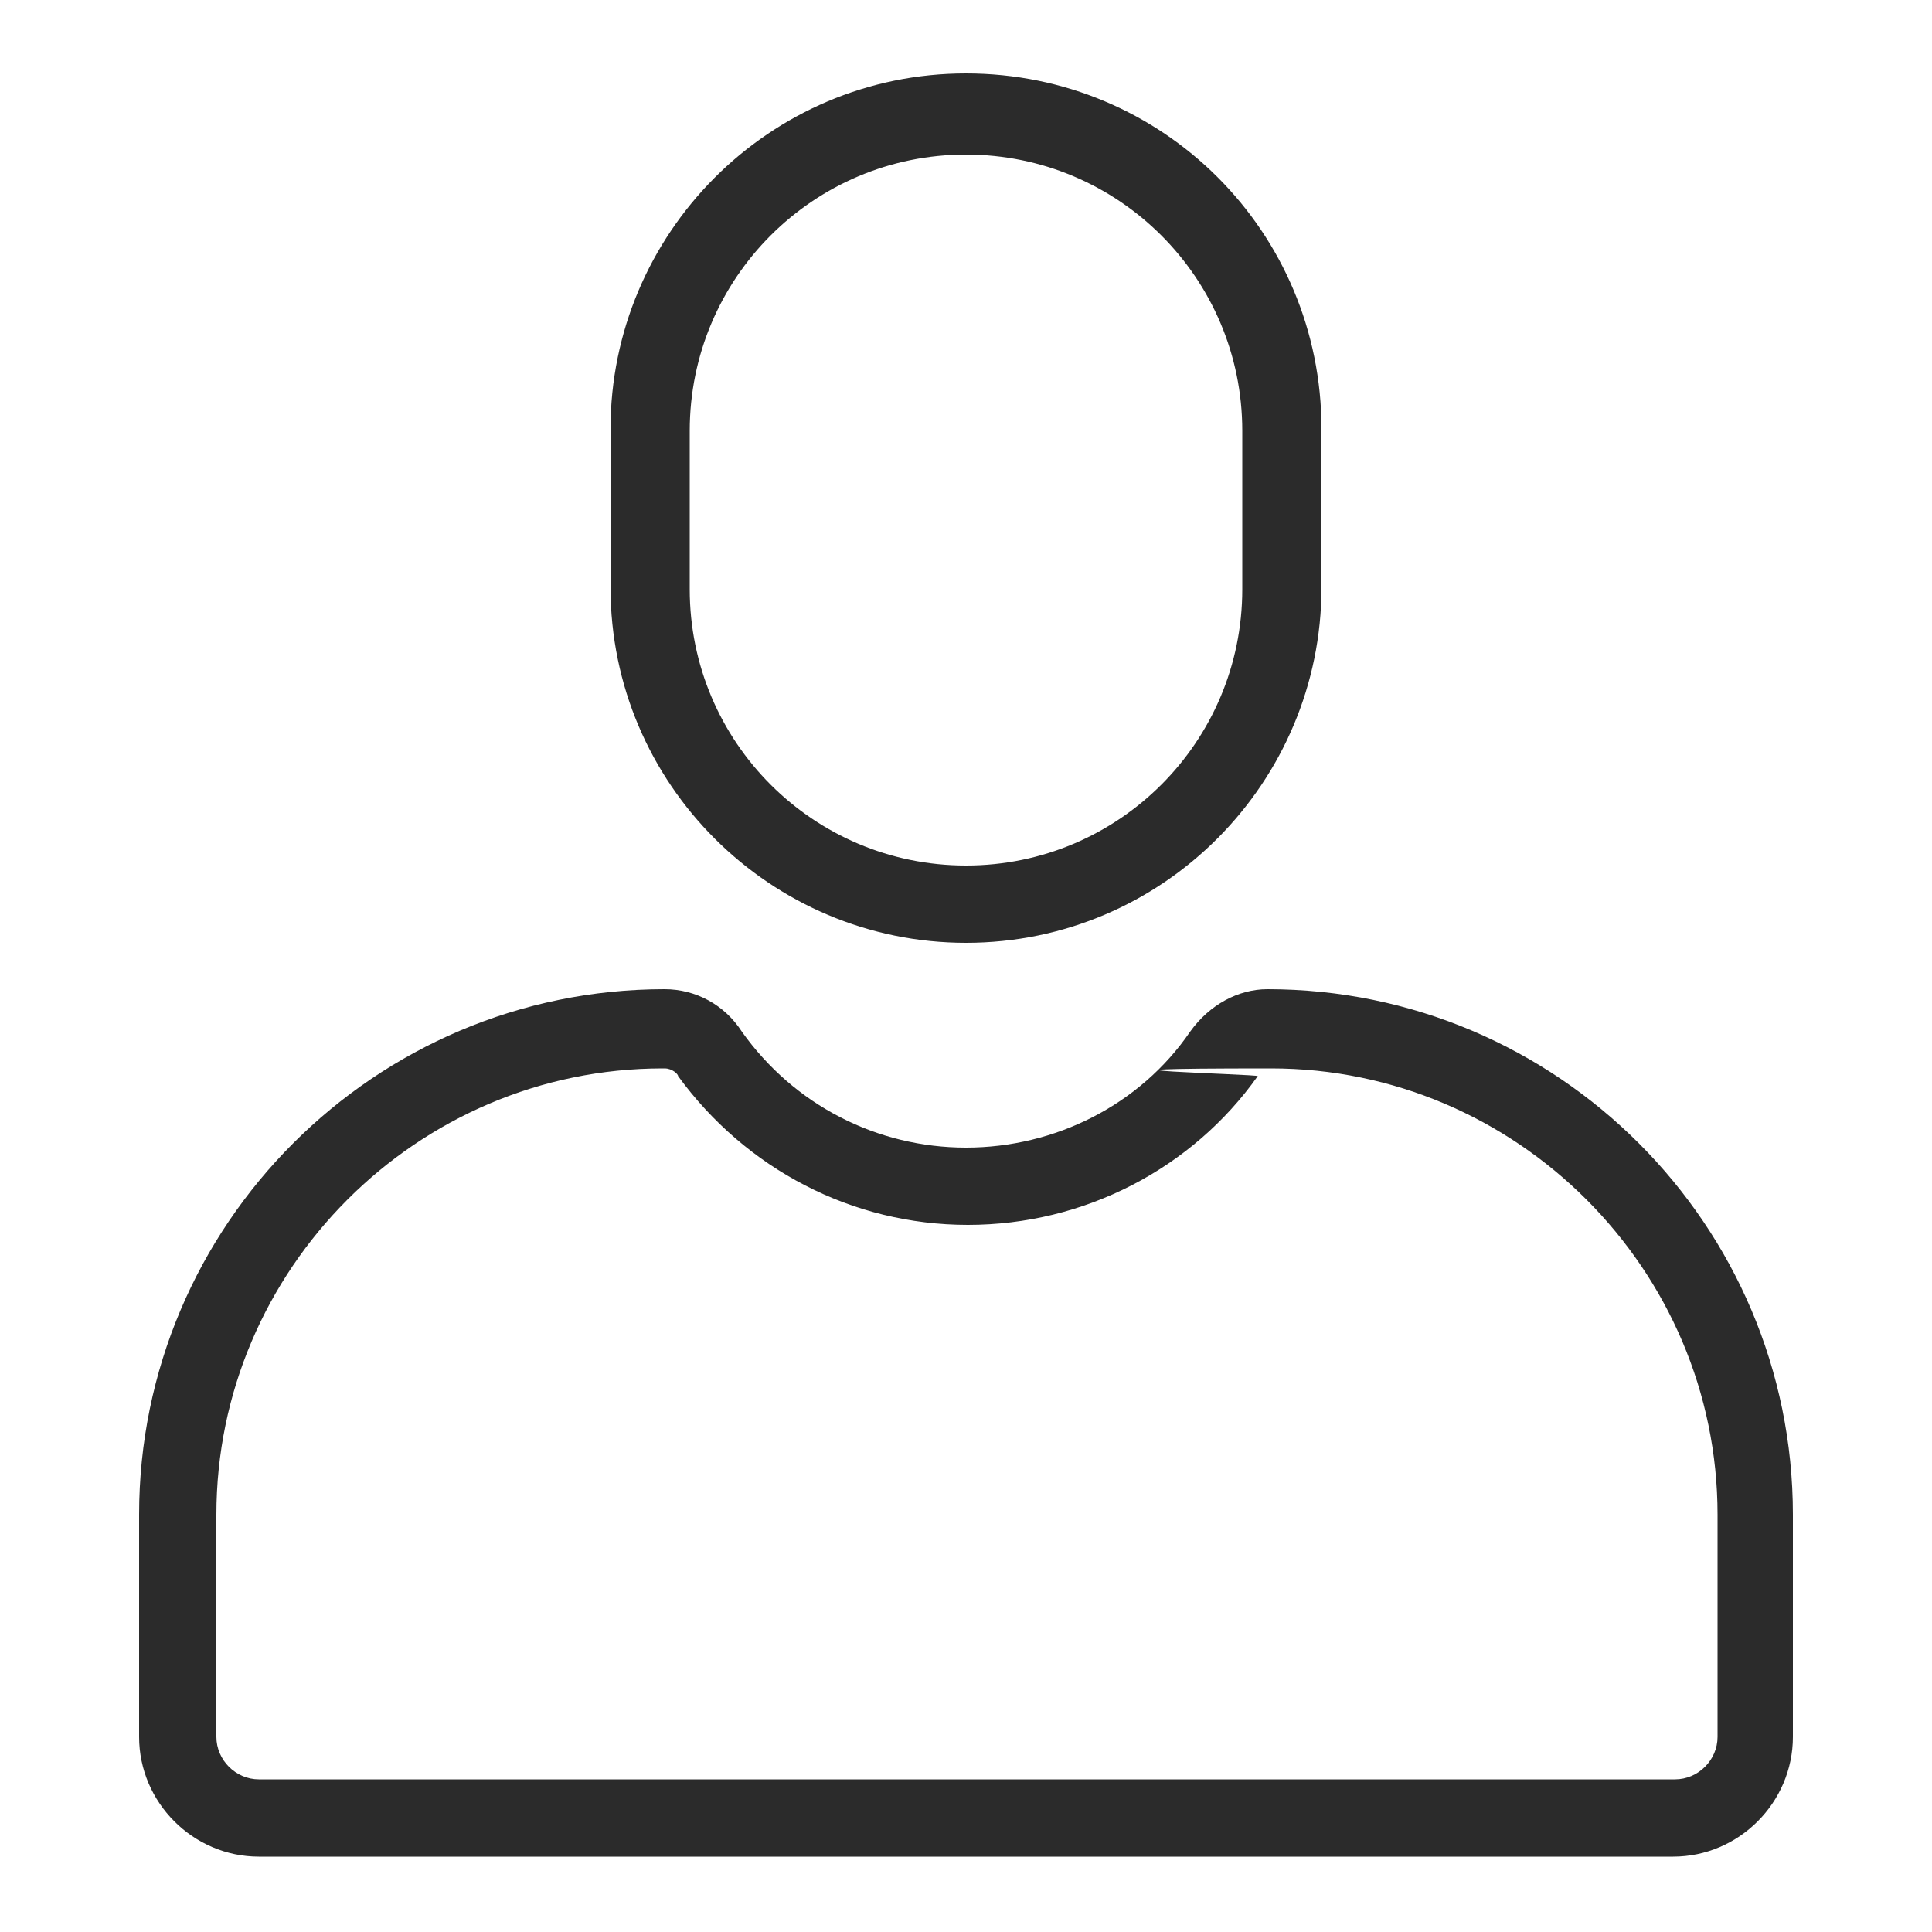<?xml version="1.0" encoding="UTF-8"?>
<svg xmlns="http://www.w3.org/2000/svg" version="1.1" viewBox="0 0 100 100">
  <defs>
    <style>
      .cls-1 {
        fill: #2b2b2b;
      }
    </style>
  </defs>
  <!-- Generator: Adobe Illustrator 28.7.1, SVG Export Plug-In . SVG Version: 1.2.0 Build 142)  -->
  <g>
    <g id="Calque_1">
      <g id="user">
        <path class="cls-1" d="M50,48.8c-10.1,0-18.4-8.2-18.4-18.4v-8.2c0-10.1,8.2-18.4,18.4-18.4s18.4,8.2,18.4,18.4v8.2c0,10.1-8.2,18.4-18.4,18.4ZM50,8c-7.9,0-14.3,6.4-14.3,14.3v8.2c0,7.9,6.4,14.3,14.3,14.3s14.3-6.4,14.3-14.3v-8.2c0-7.9-6.4-14.3-14.3-14.3Z"/>
        <path class="cls-1" d="M86.6,96.1H13.4c-3.4,0-6.2-2.8-6.2-6.2v-11.5c0-15,12.2-27.2,27.2-27.2h0c1.6,0,3.1.8,4,2.2,2.7,3.8,7,6,11.6,6s9-2.2,11.6-6c1-1.4,2.5-2.2,4-2.2,15,0,27.2,12.2,27.2,27.2v11.5c0,3.4-2.8,6.2-6.2,6.2ZM34.3,55.3c-12.7,0-23.1,10.4-23.1,23.1v11.5c0,1.2,1,2.2,2.2,2.2h73.3c1.2,0,2.2-1,2.2-2.2v-11.5c0-12.7-10.4-23.1-23.1-23.1s-.6.3-.7.4c-3.4,4.8-9,7.7-15,7.7s-11.5-2.9-15-7.7c0-.1-.3-.4-.7-.4Z"/>
      </g>
      <g>
        <path class="cls-1" d="M228.6,197h-67.4c-2.9,0-5.7-1.2-7.6-3.4-1.9-2.2-2.9-5.1-2.5-8l7.1-60.3c.1-1,1-1.8,2-1.8h69.4c1,0,1.9.8,2,1.8l7.1,60.3c.3,2.9-.6,5.8-2.5,8-1.9,2.2-4.7,3.4-7.6,3.4ZM162,127.6l-6.9,58.5c-.2,1.7.3,3.5,1.5,4.8,1.2,1.3,2.8,2.1,4.6,2.1h67.4c1.8,0,3.4-.7,4.6-2.1,1.2-1.3,1.7-3,1.5-4.8l-6.9-58.5h-65.8Z"/>
        <path class="cls-1" d="M213.3,135.8c-1.1,0-2-.9-2-2v-14.3c0-9-7.3-16.3-16.3-16.3s-16.3,7.3-16.3,16.3v14.3c0,1.1-.9,2-2,2s-2-.9-2-2v-14.3c0-11.3,9.2-20.4,20.4-20.4s20.4,9.2,20.4,20.4v14.3c0,1.1-.9,2-2,2Z"/>
      </g>
      <path class="cls-1" d="M24.1,223.4c-1.9,0-3.7-.8-5-2.3l-37-43.2c-.2-.2-.3-.4-.4-.6-4.1-5.8-5.6-12.7-4-19.6,2.1-9.3,9.7-16.8,18.9-18.6,7.3-1.5,14.8.4,20.5,5,3.1,2.5,5.4,5.6,6.9,9.1,1.5-3.5,3.9-6.6,6.9-9.1,5.7-4.7,13.2-6.5,20.5-5,9.2,1.8,16.8,9.3,18.9,18.6,1.5,6.9,0,13.9-4,19.6,0,.2-.2.4-.3.6l-37,43.2c-1.2,1.5-3.1,2.3-5,2.3ZM-14.4,175.7l36.6,42.7c.9,1.1,2.8,1.1,3.7,0l36.6-42.8c0-.1.1-.2.2-.3,3.7-4.9,5-10.9,3.7-16.8-1.7-7.7-8-13.9-15.7-15.5-6.2-1.2-12.4.3-17.2,4.2-4.8,3.9-7.5,9.7-7.5,15.8s-.9,2-2,2-2-.9-2-2c0-6.1-2.7-11.9-7.5-15.8-4.8-3.9-11-5.4-17.2-4.2h0c-7.7,1.5-14,7.7-15.7,15.5-1.3,5.9,0,11.9,3.7,16.8,0,.1.1.2.2.3ZM-3,141.1h0,0Z"/>
    </g>
  </g>
</svg>